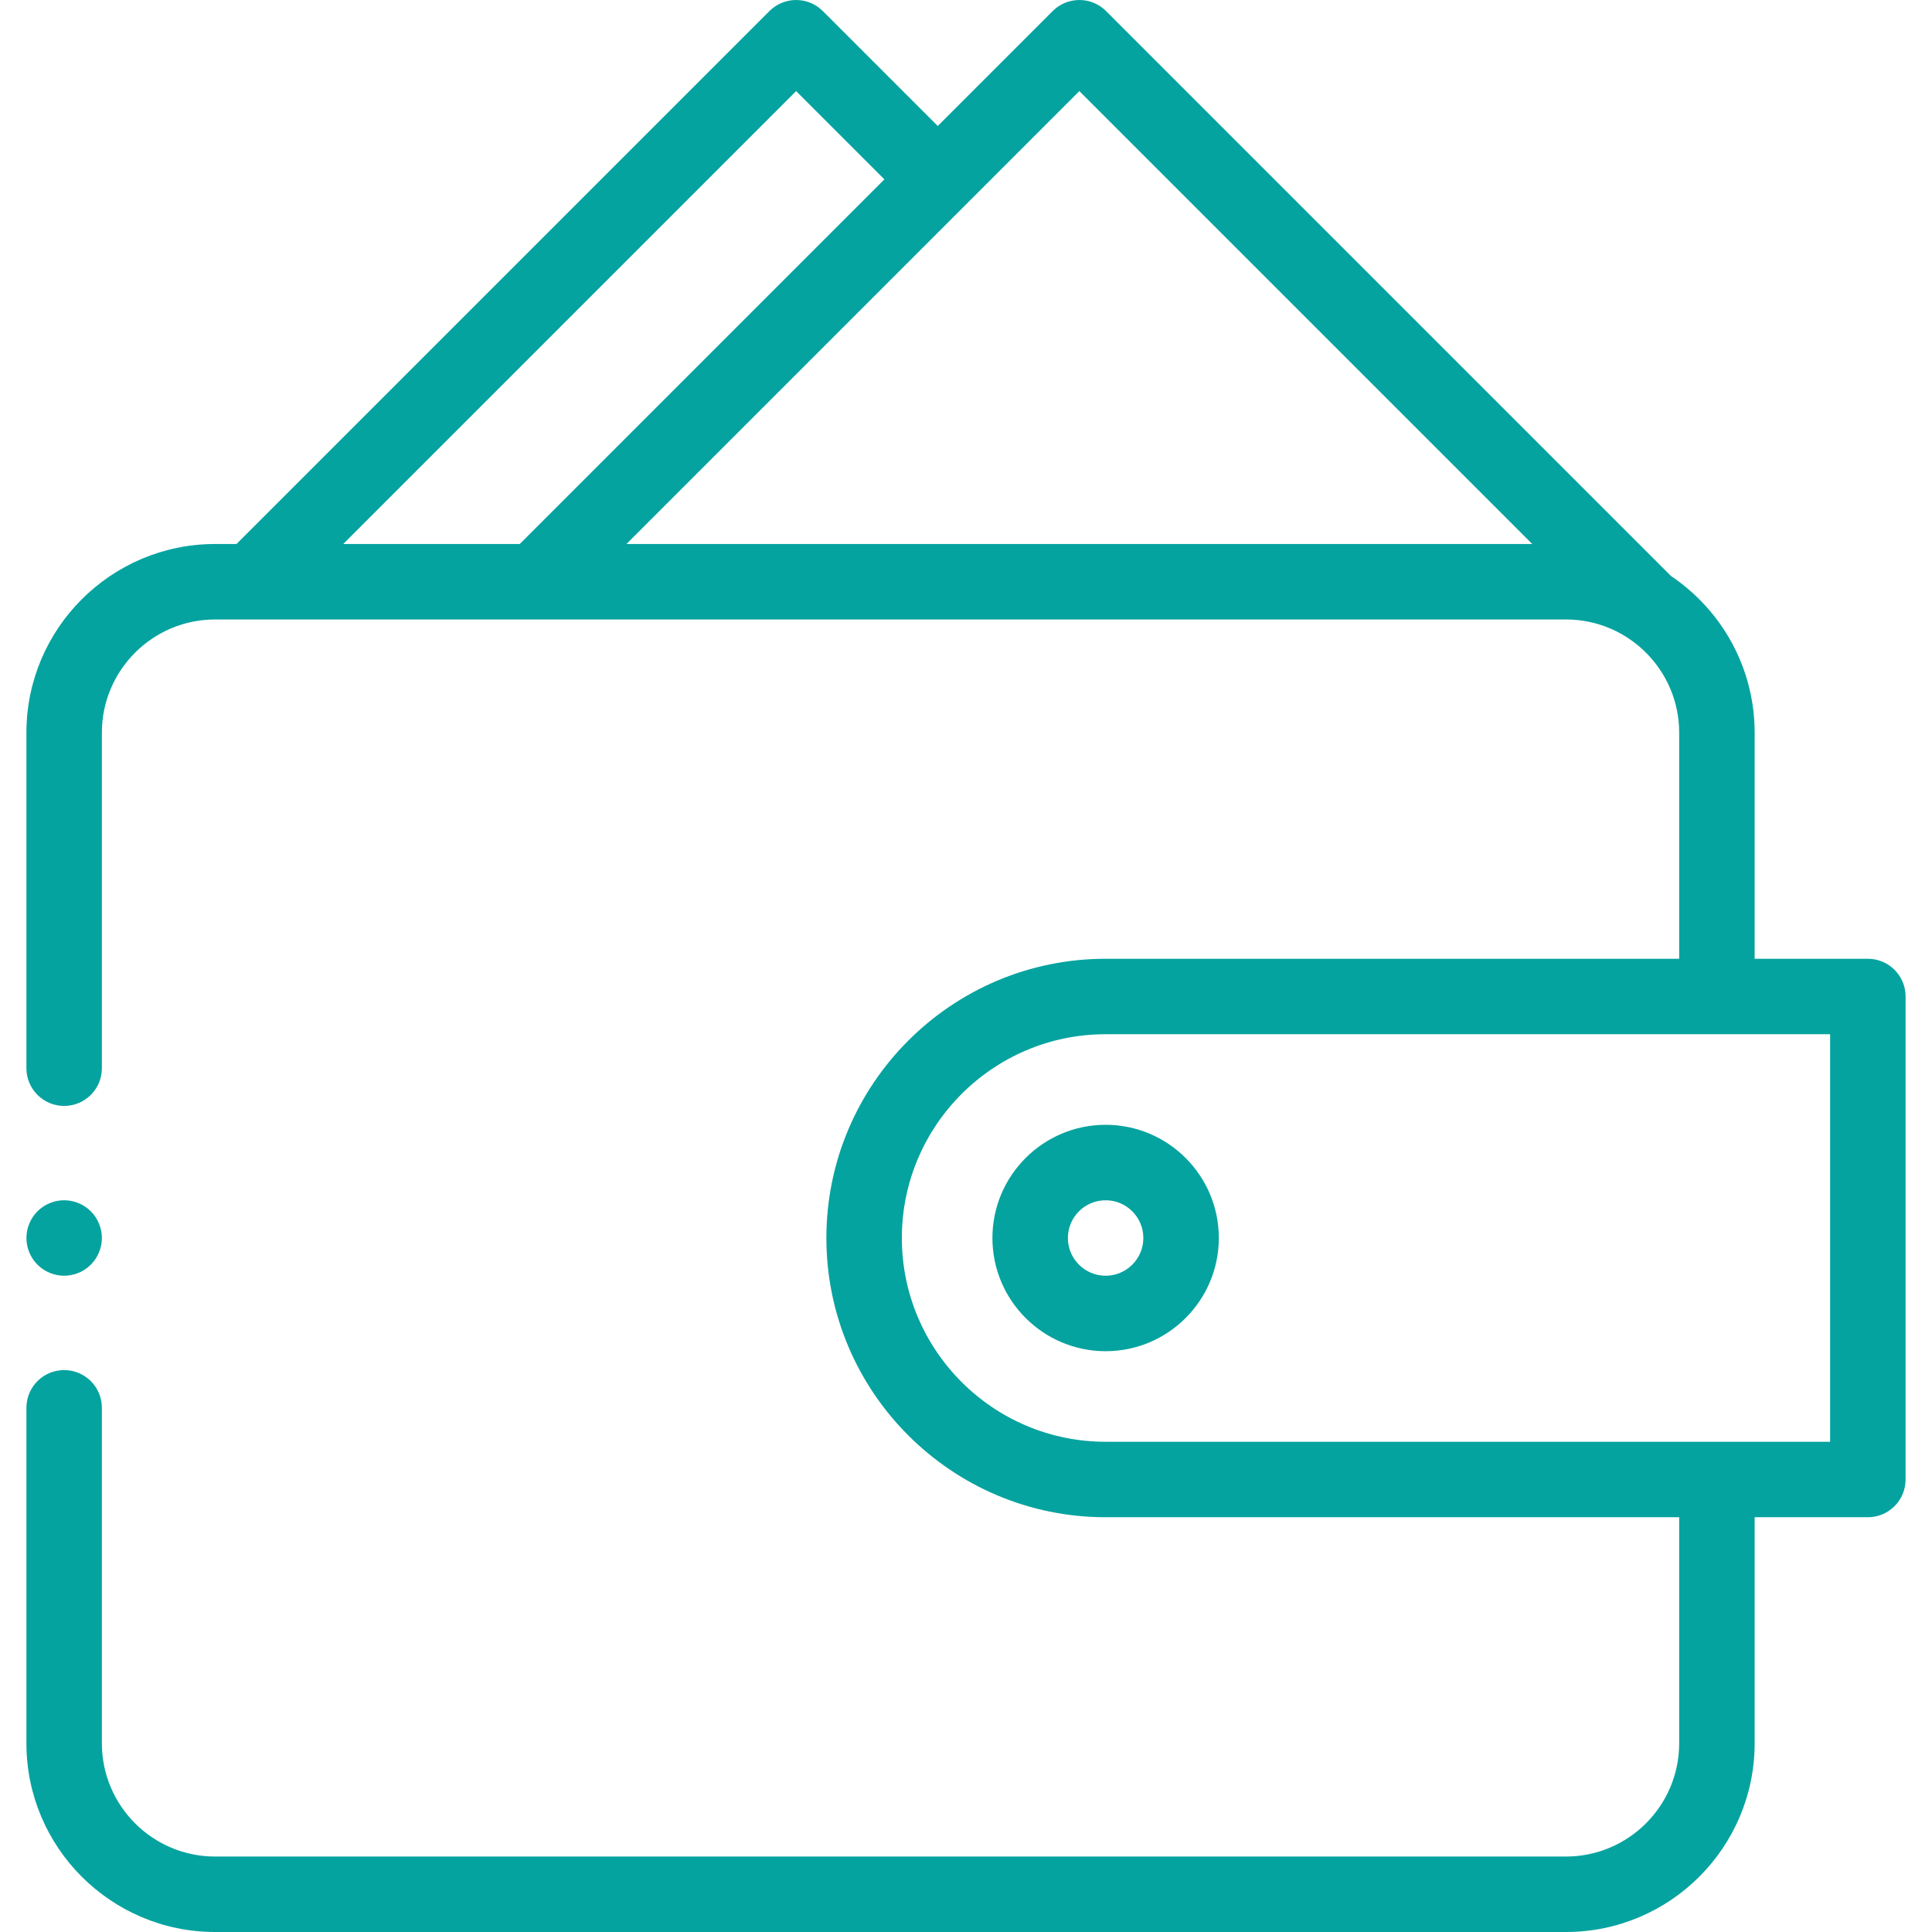 <svg id="Capa_1" enable-background="new 0 0 512 512" height="512" viewBox="0 0 512 512" width="512" xmlns="http://www.w3.org/2000/svg" style="fill: #05a39f"><g id="XMLID_668_"><g id="XMLID_528_"><path id="XMLID_545_" d="m495 254.083h-30v-59.916c0-17.27-8.802-32.521-22.154-41.507l-149.731-149.731c-3.905-3.904-10.238-3.904-14.142 0l-30.461 30.46-30.46-30.46c-1.875-1.875-4.419-2.929-7.071-2.929s-5.196 1.054-7.071 2.929l-141.239 141.238h-5.671c-27.57 0-50 22.43-50 50v88.916c0 5.522 4.477 10 10 10s10-4.478 10-10v-88.916c0-16.542 13.458-30 30-30h358c16.542 0 30 13.458 30 30v59.916h-152c-40.804 0-74 33.196-74 74s33.196 74 74 74h152v59.917c0 16.542-13.458 30-30 30h-358c-16.542 0-30-13.458-30-30v-88.917c0-5.523-4.477-10-10-10s-10 4.477-10 10v88.917c0 27.57 22.43 50 50 50h358c27.57 0 50-22.43 50-50v-59.917h30c5.523 0 10-4.478 10-10v-128c0-5.523-4.477-10-10-10zm-404.044-109.916 120.025-120.024 23.388 23.389-96.636 96.636h-46.777zm75.063 0 120.024-120.024 120.025 120.024zm318.981 237.916h-192c-29.776 0-54-24.225-54-54s24.224-54 54-54h192z"/><path id="XMLID_1014_" d="m293 298.083c-16.542 0-30 13.458-30 30s13.458 30 30 30 30-13.458 30-30-13.458-30-30-30zm0 40c-5.514 0-10-4.486-10-10s4.486-10 10-10 10 4.486 10 10-4.486 10-10 10z"/><path id="XMLID_1019_" d="m17 338.08c2.63 0 5.21-1.061 7.07-2.931 1.86-1.859 2.93-4.439 2.93-7.069s-1.07-5.21-2.93-7.07-4.44-2.93-7.07-2.93-5.21 1.069-7.07 2.93c-1.86 1.86-2.93 4.44-2.93 7.07s1.07 5.21 2.93 7.069c1.86 1.871 4.44 2.931 7.07 2.931z"/></g></g></svg>